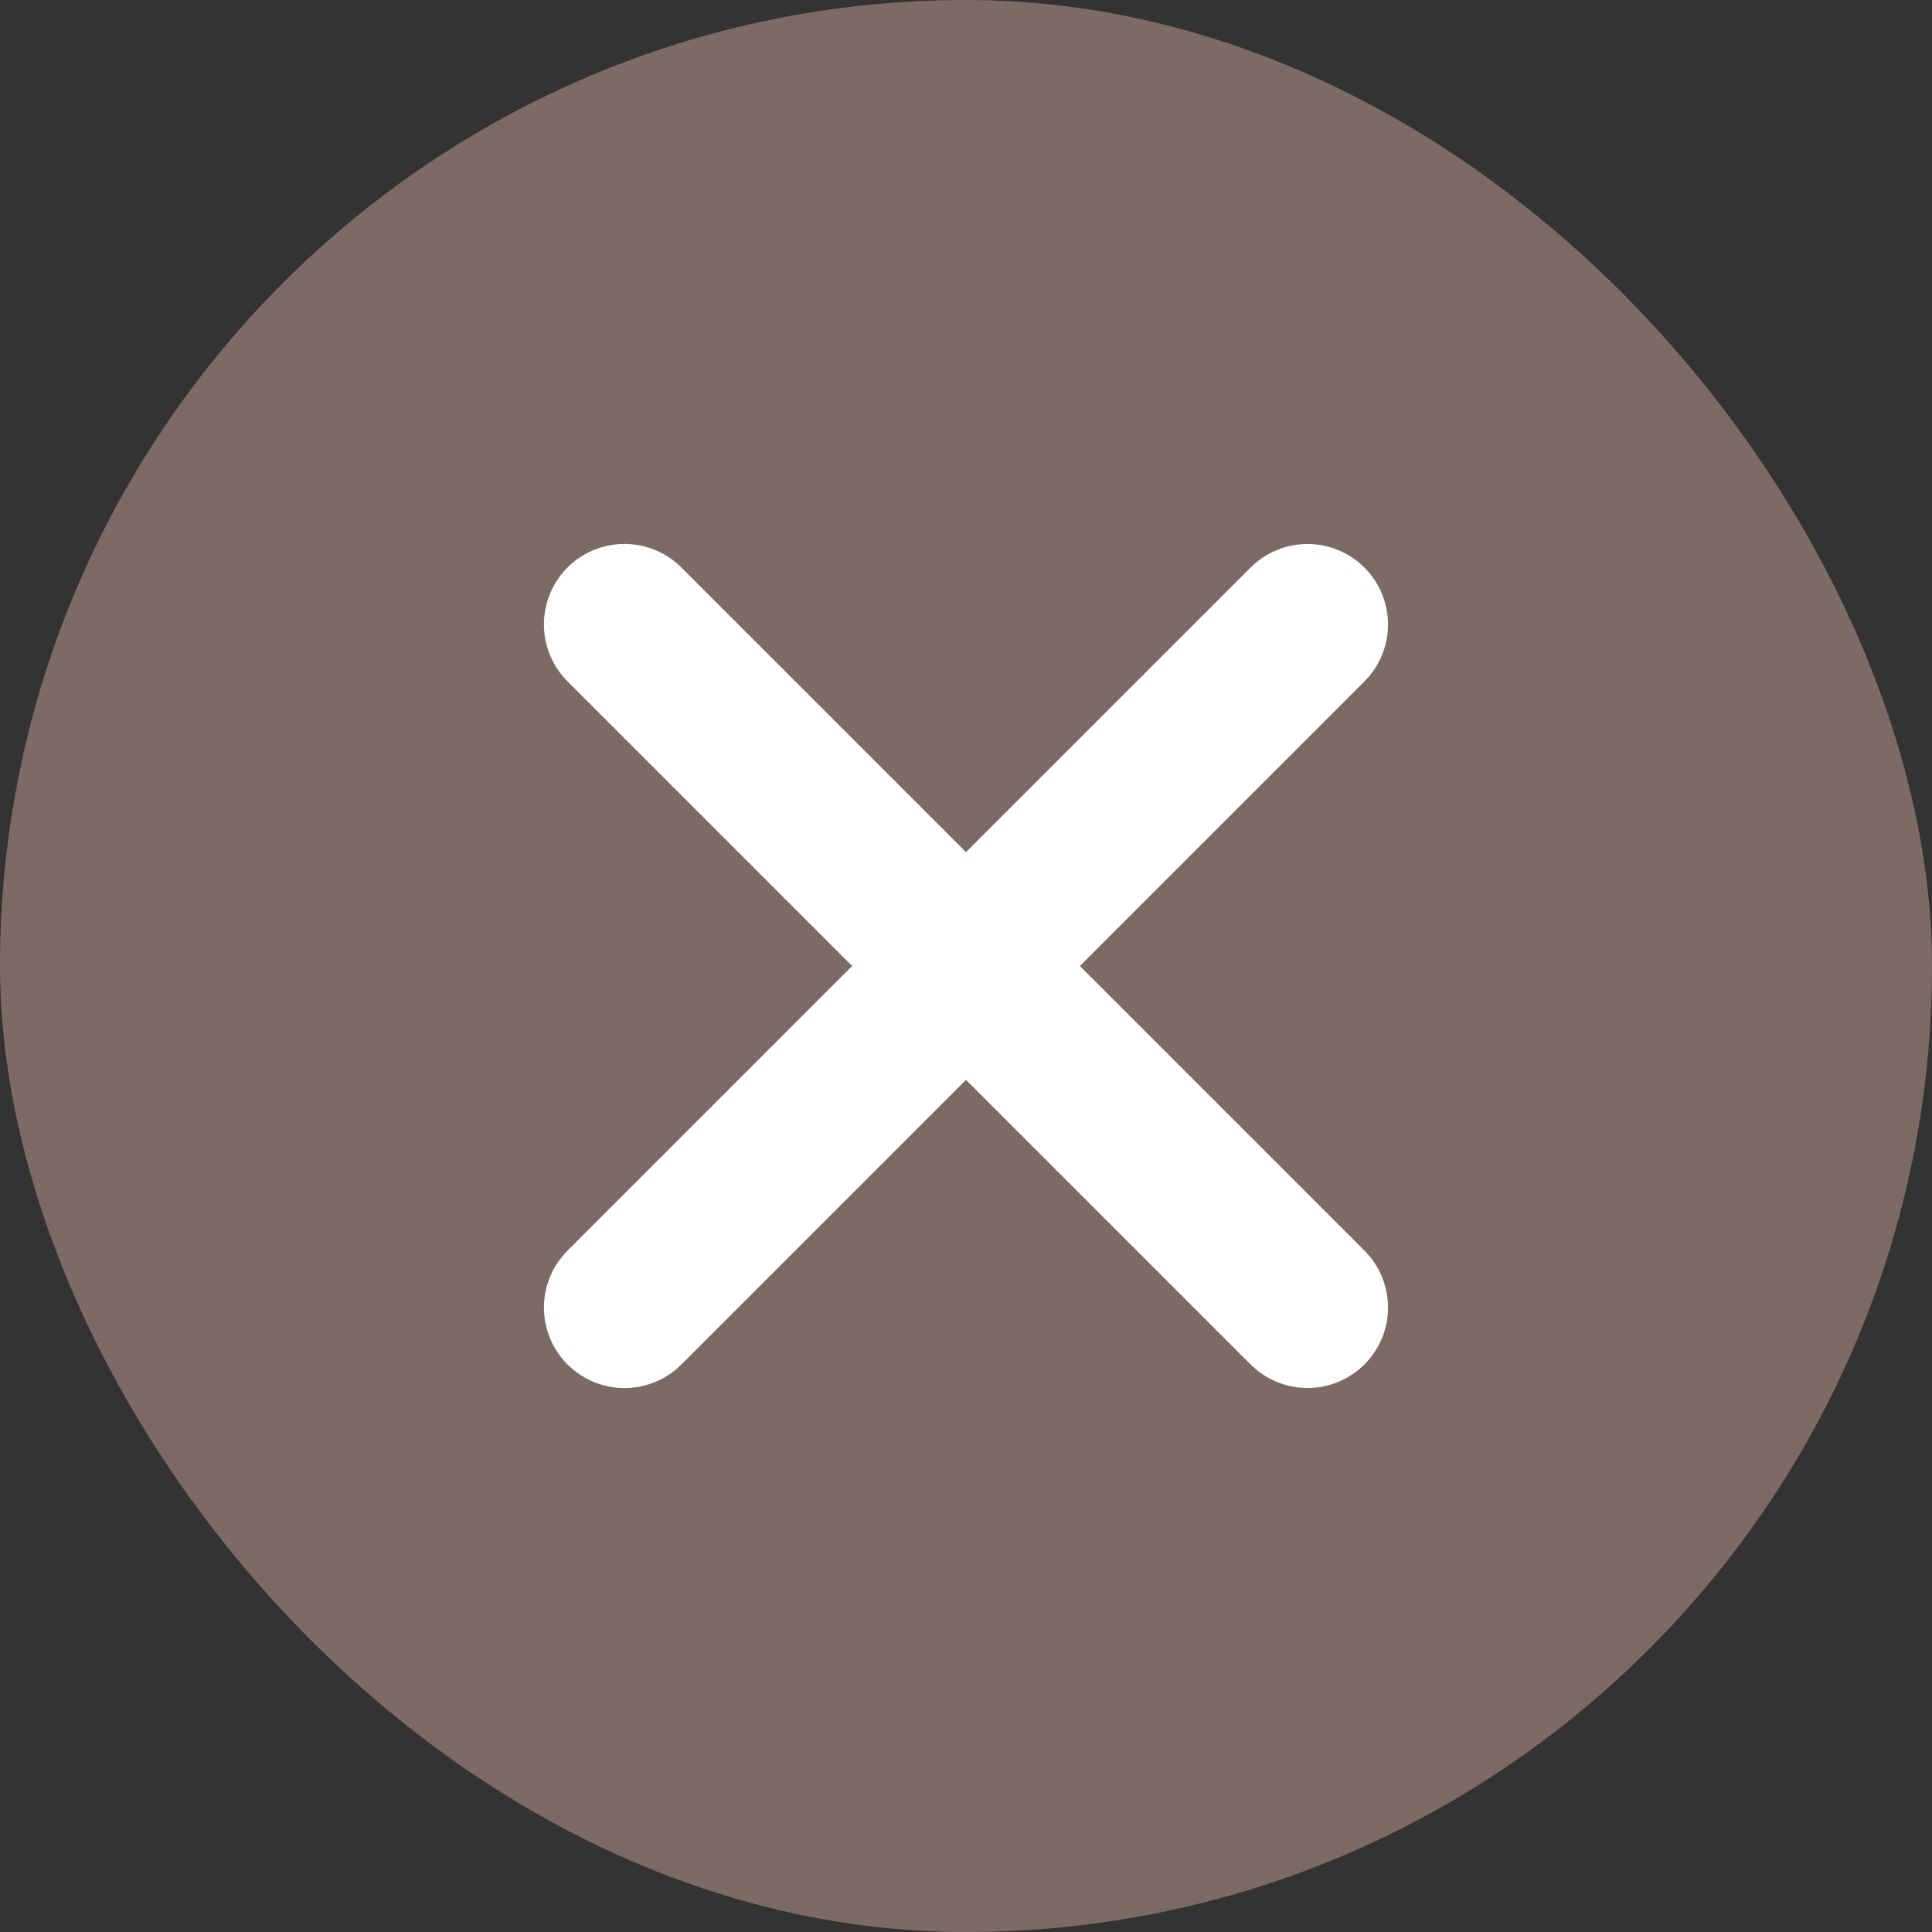 <svg xmlns="http://www.w3.org/2000/svg" width="24" height="24" viewBox="0 0 24 24">
  <rect x="0" y="0" width="24" height="24" fill="#333333" stroke="none"/>
  <g id="close" transform="translate(2106 1690)">
    <rect id="Rectangle_102" data-name="Rectangle 102" width="24" height="24" rx="12" transform="translate(-2106 -1690)" fill="#7e6a65"/>
    <line id="Line_52" data-name="Line 52" y2="12" transform="translate(-2098.243 -1682.243) rotate(-45)" fill="none" stroke="#fff" stroke-linecap="round" stroke-width="2"/>
    <line id="Line_53" data-name="Line 53" x2="12" transform="translate(-2098.243 -1673.757) rotate(-45)" fill="none" stroke="#fff" stroke-linecap="round" stroke-width="2"/>
  </g>
</svg>
